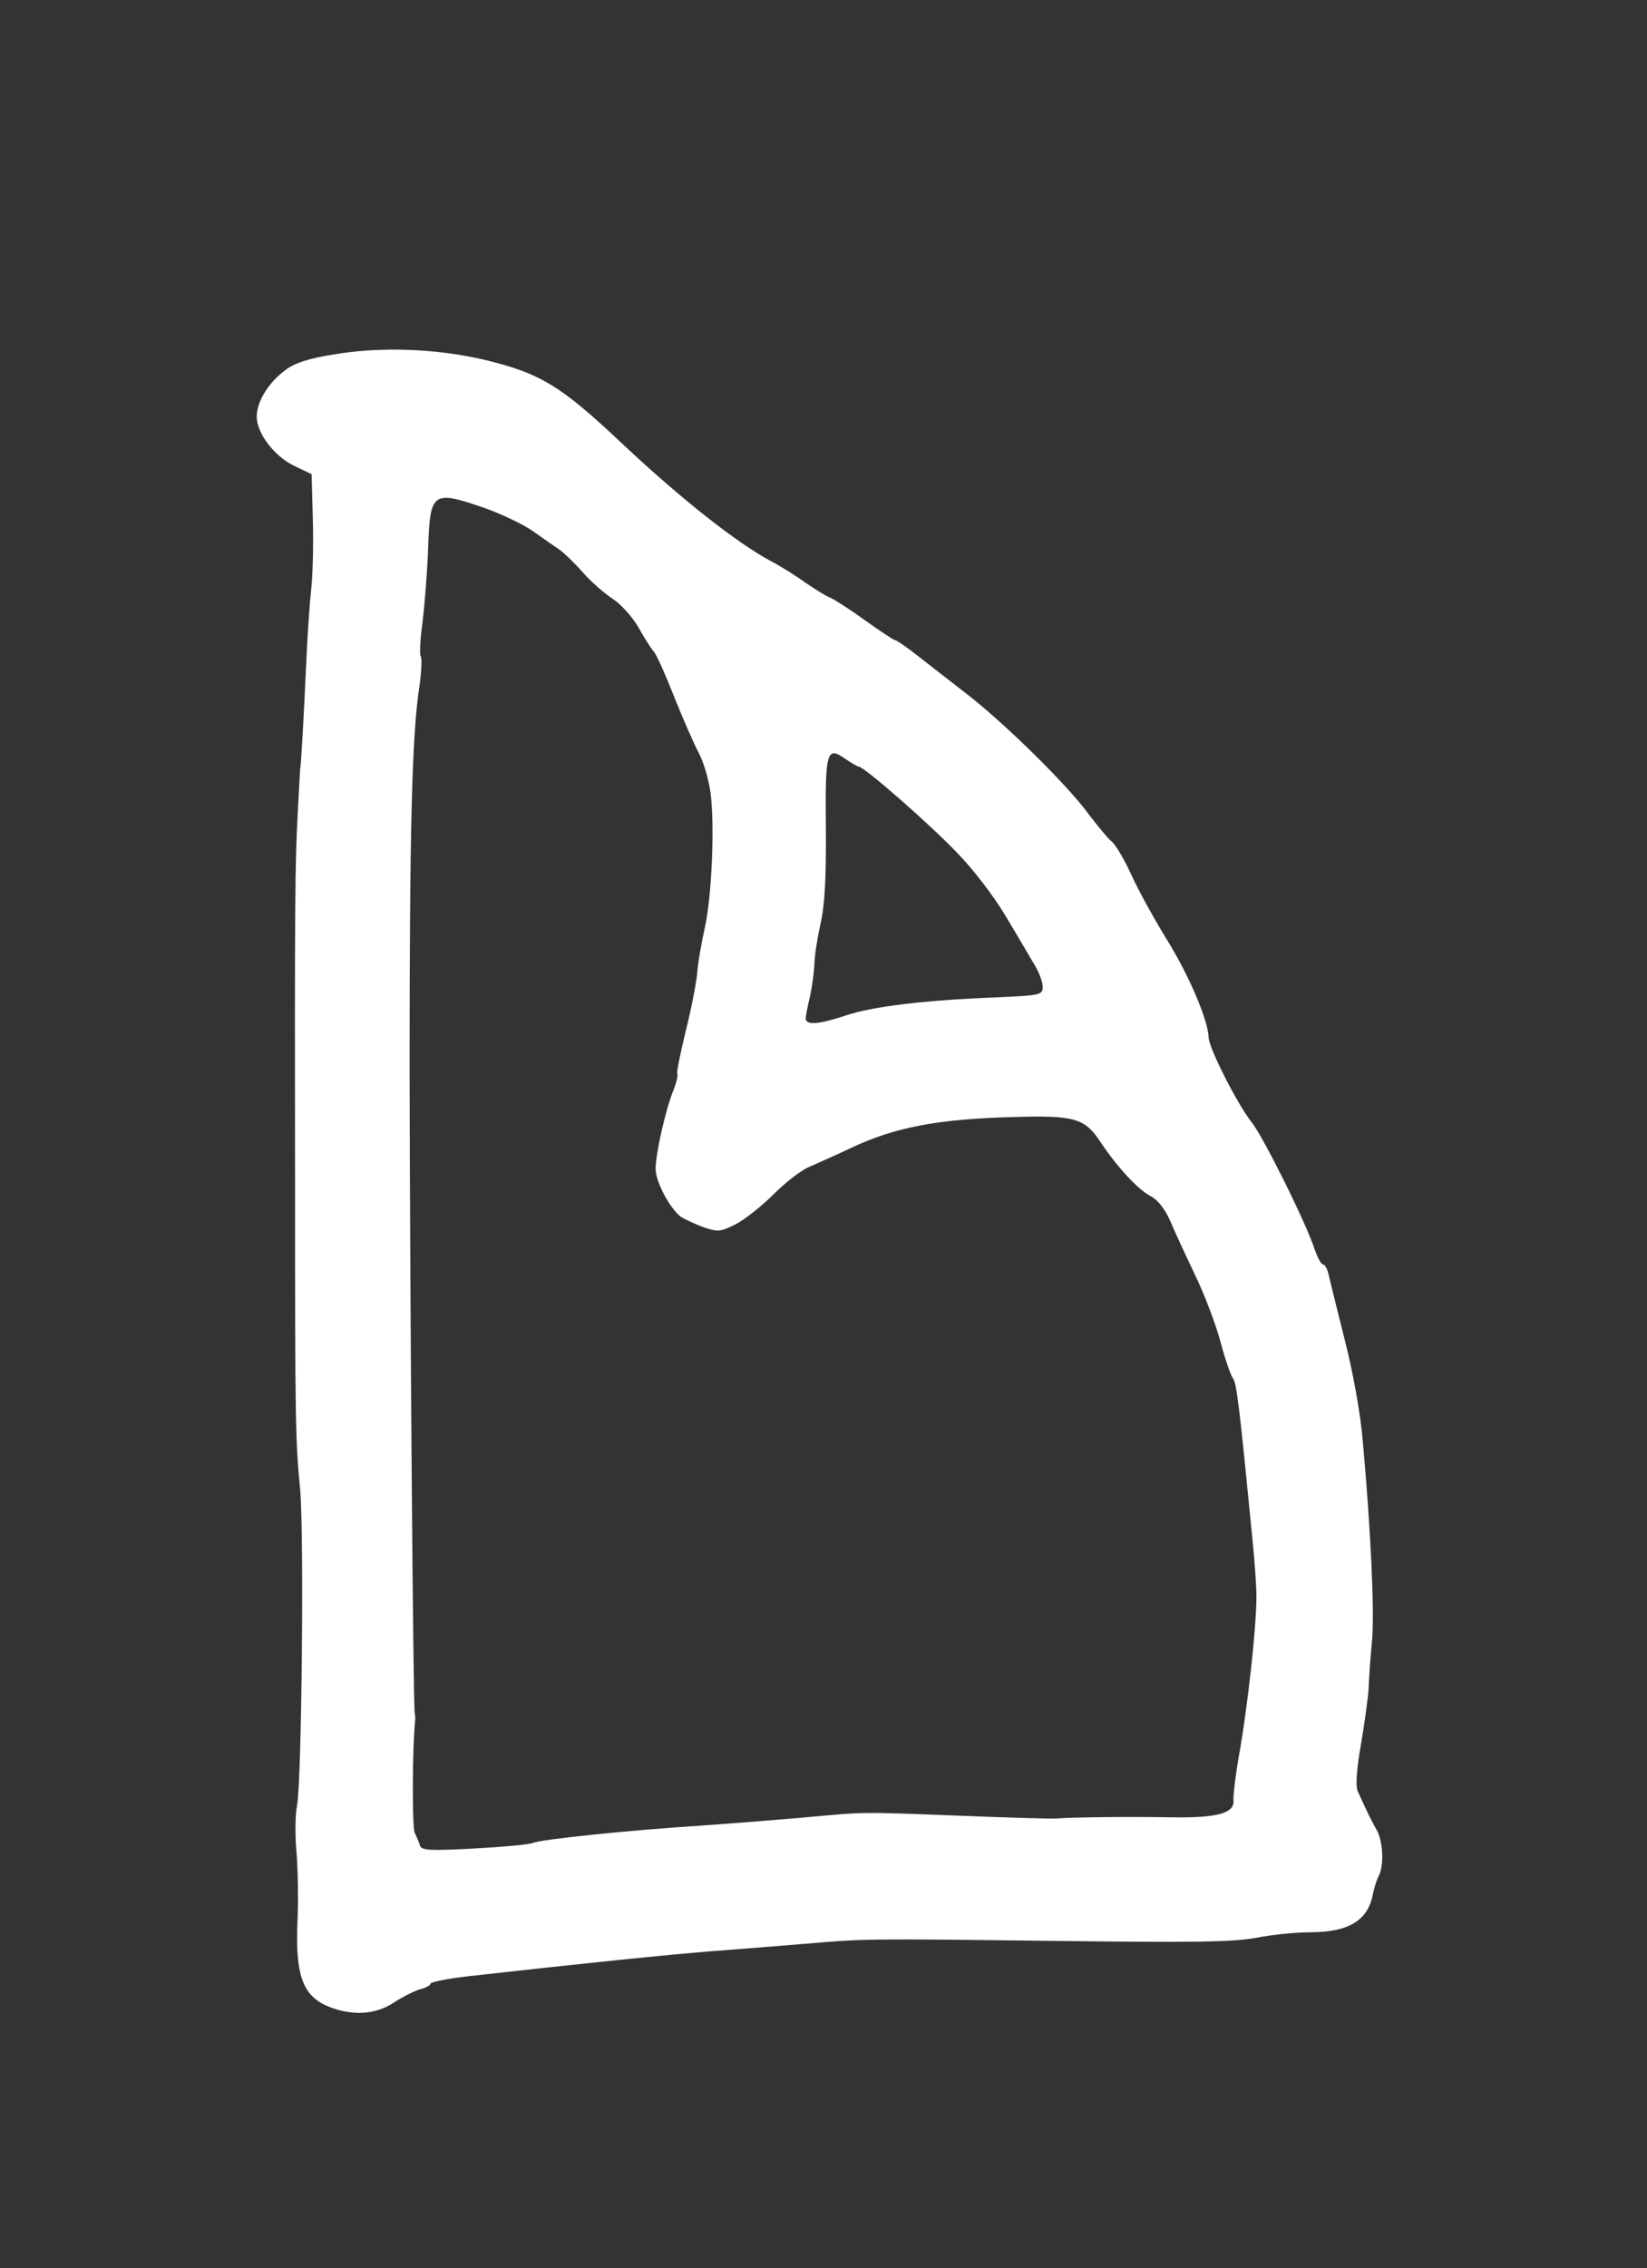 <?xml version="1.0" standalone="no"?>
<!DOCTYPE svg PUBLIC "-//W3C//DTD SVG 20010904//EN"
 "http://www.w3.org/TR/2001/REC-SVG-20010904/DTD/svg10.dtd">
<svg version="1.0" xmlns="http://www.w3.org/2000/svg"
 width="417pt" height="574pt" viewBox="0 0 417 574"
 preserveAspectRatio="xMidYMid meet">
<rect x="0" y="0" width="417" height="574" fill="#333333" stroke="none"/>
<g transform="translate(0,574) scale(0.1,-0.1)"
fill="#ffffff" stroke="none">
<path d="M845 4843 c-64 -10 -100 -22 -123 -40 -43 -32 -72 -80 -72 -117 0
-43 45 -101 95 -125 l44 -21 3 -112 c2 -62 0 -142 -4 -178 -4 -36 -10 -123
-13 -195 -5 -112 -13 -260 -15 -260 0 0 -3 -49 -6 -110 -7 -125 -8 -231 -7
-940 0 -606 1 -652 13 -775 10 -113 4 -736 -8 -800 -5 -25 -5 -79 -1 -120 3
-41 5 -121 2 -177 -5 -129 13 -182 74 -209 61 -26 122 -24 170 8 23 15 53 30
67 34 14 3 26 10 26 14 0 4 44 13 98 19 303 34 501 54 612 63 69 5 177 14 240
19 150 13 155 13 645 7 332 -4 436 -3 495 8 41 8 102 14 136 14 99 0 148 30
160 97 3 14 9 34 14 44 15 26 12 90 -5 119 -13 23 -22 41 -47 96 -6 13 -4 51
7 115 9 51 18 117 20 144 1 28 5 84 9 125 6 73 -3 277 -24 507 -5 63 -25 174
-46 255 -20 79 -38 153 -41 166 -3 12 -9 22 -13 22 -5 0 -14 17 -21 37 -21 66
-131 287 -160 323 -36 45 -109 189 -109 215 -1 42 -49 156 -105 246 -32 52
-73 126 -90 164 -18 39 -40 77 -50 85 -10 8 -36 40 -59 70 -53 73 -212 229
-306 302 -41 32 -98 76 -126 98 -28 22 -54 40 -58 40 -3 0 -38 23 -77 51 -39
28 -78 53 -88 57 -9 3 -36 20 -61 37 -25 18 -65 43 -90 56 -84 45 -225 156
-369 291 -163 154 -213 184 -361 219 -120 27 -258 32 -375 12z m383 -389 c42
-15 97 -41 121 -58 24 -17 54 -38 66 -46 12 -8 40 -35 61 -59 21 -24 56 -54
76 -67 20 -13 49 -45 64 -71 15 -27 33 -55 40 -63 7 -8 30 -60 52 -116 22 -55
50 -119 62 -141 12 -23 25 -68 29 -100 11 -82 3 -266 -15 -343 -8 -36 -17 -87
-19 -115 -3 -27 -16 -95 -30 -149 -13 -55 -23 -102 -20 -104 2 -2 -2 -21 -10
-41 -20 -50 -45 -160 -45 -199 0 -32 33 -95 62 -120 8 -6 34 -18 57 -27 39
-13 44 -13 84 7 23 12 66 46 96 76 30 30 70 61 90 69 20 9 68 30 106 48 109
52 220 73 406 78 160 5 185 -2 226 -64 41 -62 94 -119 126 -136 18 -9 36 -32
49 -61 11 -26 39 -87 63 -137 24 -49 53 -126 65 -170 11 -43 26 -85 31 -92 10
-11 17 -71 50 -408 6 -60 11 -130 10 -155 -1 -74 -21 -258 -41 -375 -11 -60
-18 -119 -17 -130 4 -34 -41 -46 -160 -44 -112 2 -254 0 -288 -3 -11 -1 -121
2 -245 7 -257 10 -236 10 -400 -5 -69 -6 -183 -15 -255 -20 -187 -12 -407 -35
-426 -44 -9 -4 -76 -10 -149 -14 -113 -6 -133 -5 -137 8 -2 8 -9 23 -13 32 -7
13 -6 220 1 283 1 6 0 15 -1 20 -4 18 -12 1041 -13 1630 0 603 6 840 24 962 6
40 8 77 4 83 -3 5 -1 45 5 87 5 43 12 127 14 187 5 142 11 146 144 100z m946
-654 c14 0 185 -150 252 -221 39 -40 93 -111 120 -157 27 -45 59 -99 71 -120
13 -20 23 -47 23 -59 0 -21 -5 -22 -117 -27 -180 -7 -315 -23 -382 -46 -69
-23 -101 -25 -101 -7 0 6 5 32 11 56 5 24 10 60 11 80 0 20 7 65 15 101 11 46
15 117 14 244 -2 196 2 209 50 175 15 -10 30 -19 33 -19z"/>
</g>
</svg>
